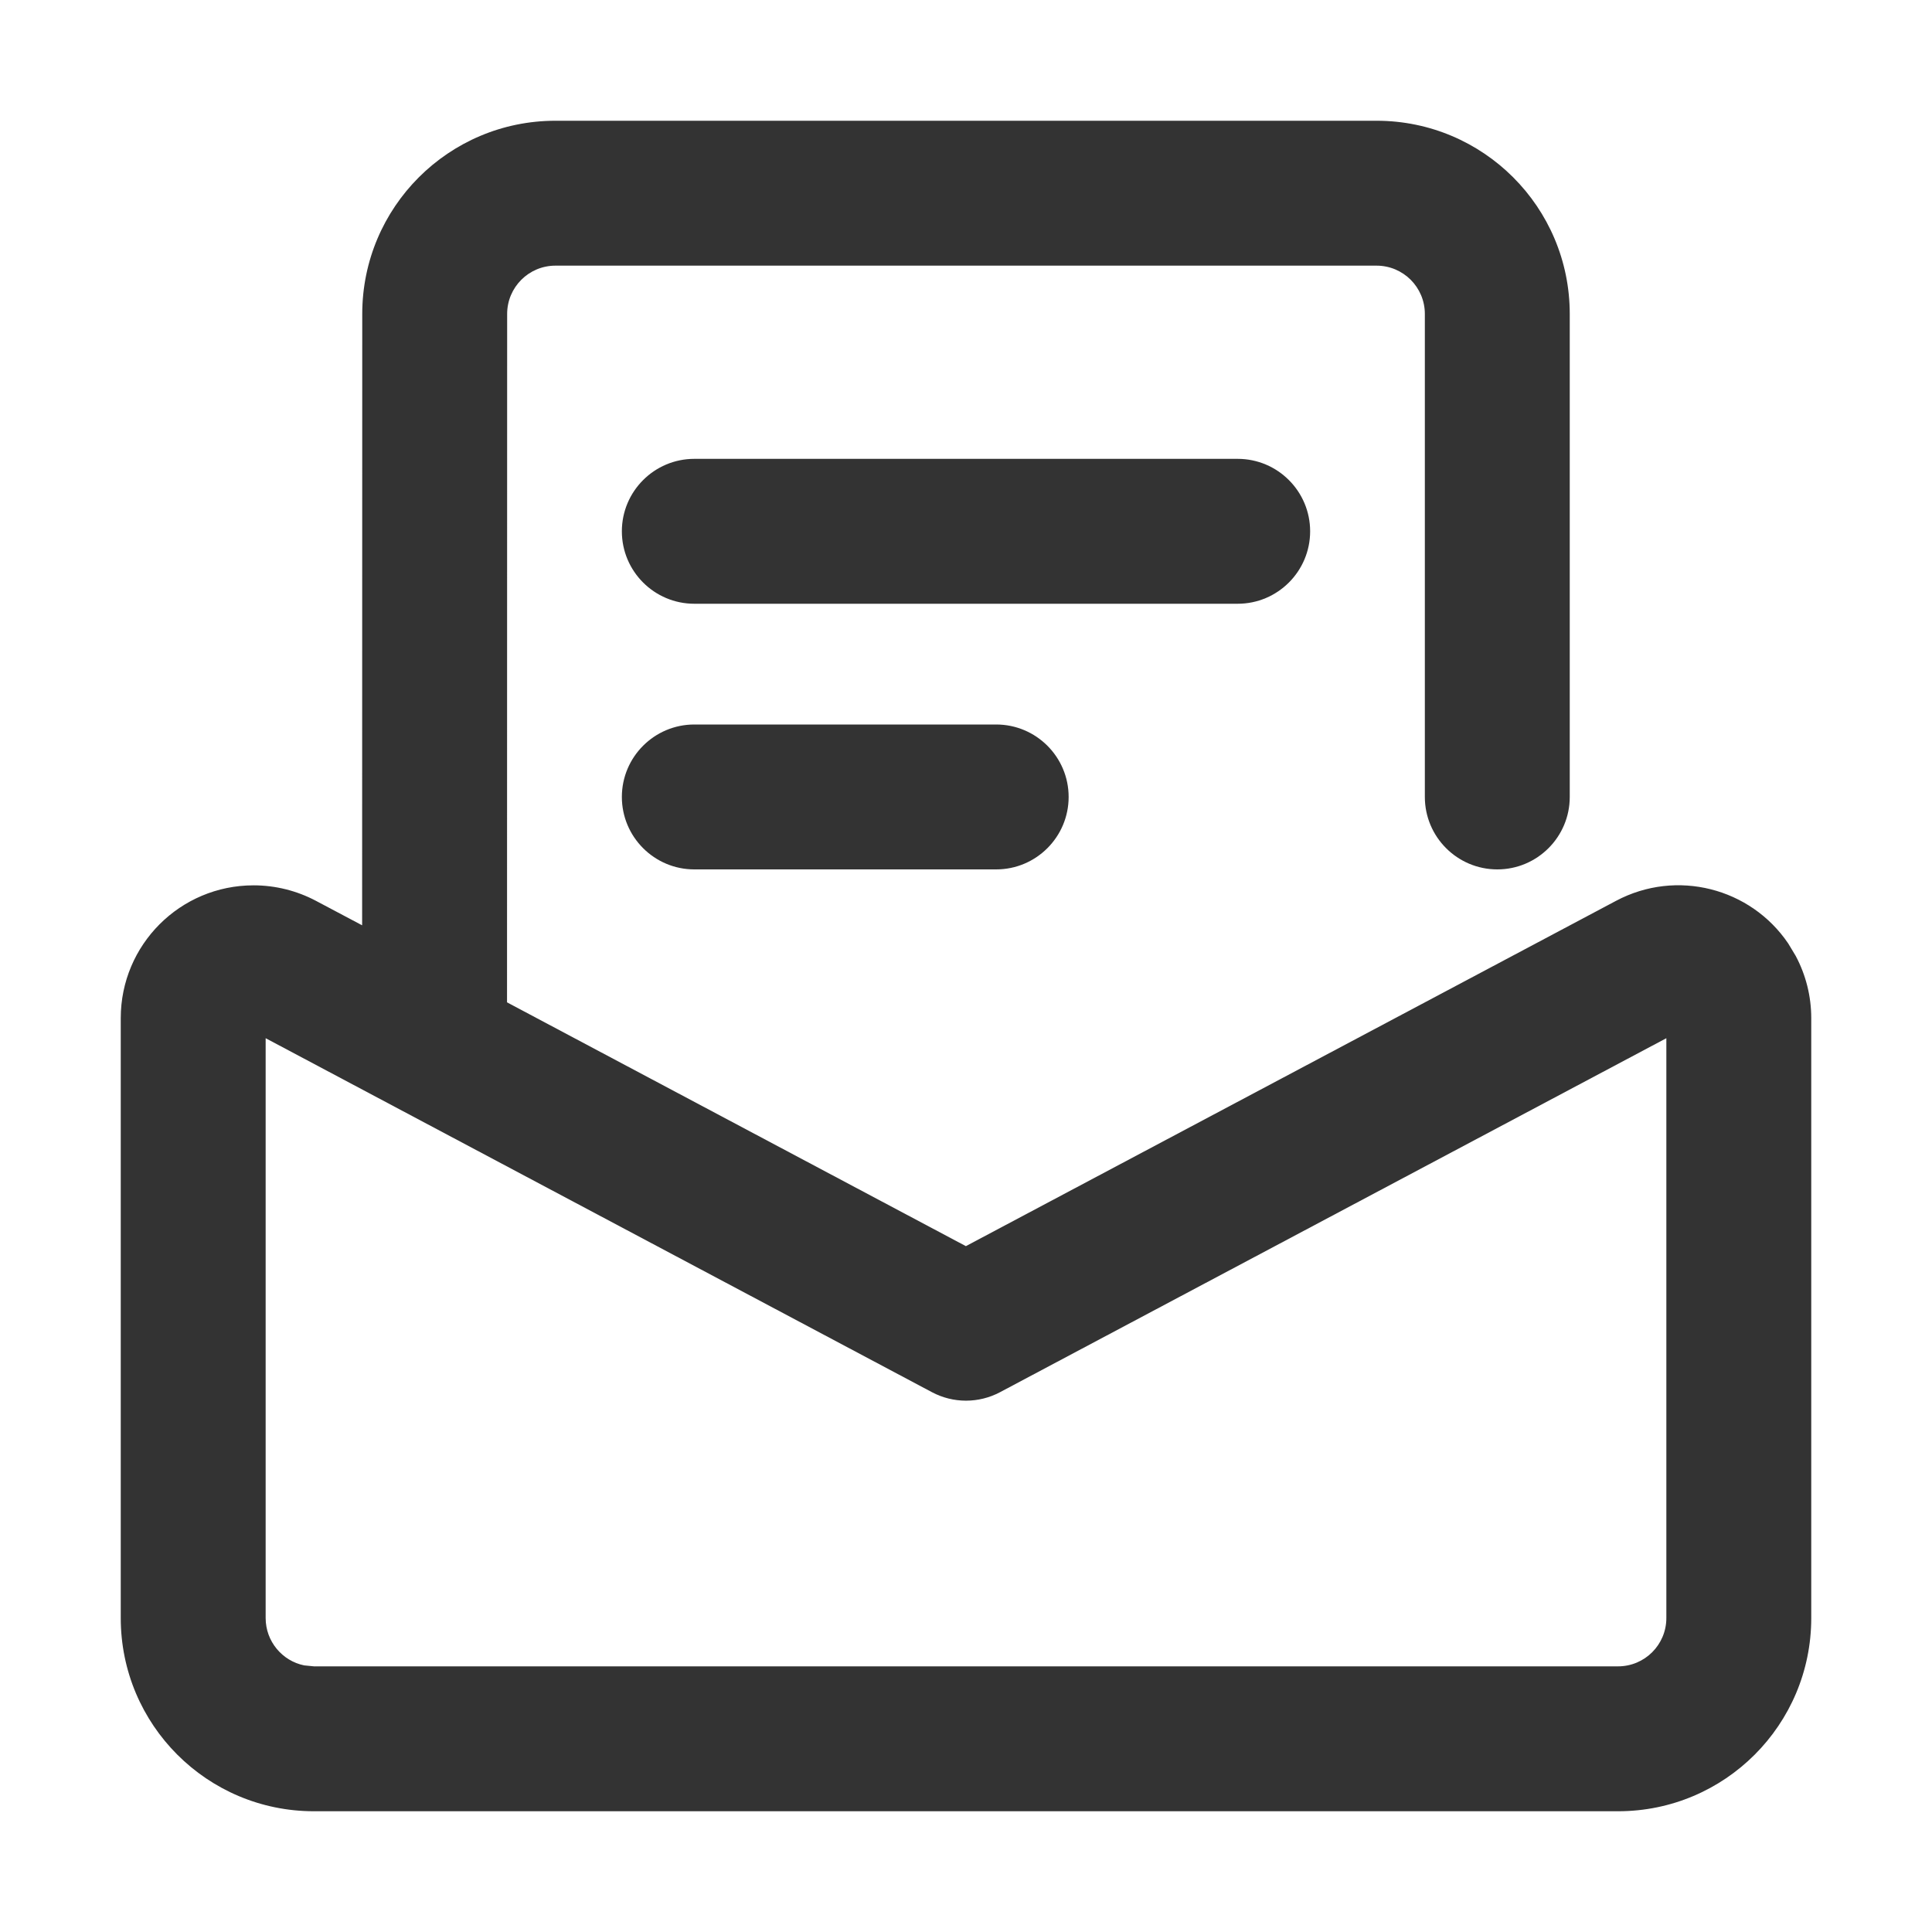 <?xml version="1.0" encoding="UTF-8"?>
<svg width="16px" height="16px" viewBox="0 0 16 16" version="1.1" xmlns="http://www.w3.org/2000/svg" xmlns:xlink="http://www.w3.org/1999/xlink">
    <title>#Icon / ic_feedback</title>
    <g id="#Icon-/-ic_feedback" stroke="none" stroke-width="1" fill="none" fill-rule="evenodd">
        <path d="M11.4,1 C12.284,1 13,1.716 13,2.6 L13,6.6 C13,6.931 12.731,7.2 12.4,7.2 C12.069,7.2 11.8,6.931 11.8,6.6 L11.8,2.6 C11.8,2.379 11.621,2.2 11.4,2.2 L4.6,2.2 C4.379,2.2 4.2,2.379 4.2,2.6 L4.199,8.301 L7.999,10.32 L13.384,7.46 C13.885,7.194 14.498,7.354 14.809,7.813 L14.871,7.916 C14.956,8.075 15,8.252 15,8.432 L15,13.4 C15,14.284 14.284,15 13.4,15 L2.6,15 C1.716,15 1,14.284 1,13.4 L1,8.432 C1,7.824 1.492,7.332 2.1,7.332 C2.28,7.332 2.457,7.376 2.616,7.46 L2.999,7.663 L3,2.6 C3,1.716 3.716,1 4.6,1 L11.4,1 Z M13.8,8.598 L8.281,11.53 C8.105,11.623 7.895,11.623 7.719,11.53 L2.2,8.598 L2.2,13.4 C2.2,13.593 2.337,13.755 2.519,13.792 L2.6,13.8 L13.4,13.8 C13.621,13.8 13.8,13.621 13.8,13.4 L13.8,8.598 Z M8.25,6 C8.581,6 8.85,6.269 8.85,6.6 C8.85,6.931 8.581,7.2 8.25,7.2 L5.75,7.2 C5.419,7.2 5.15,6.931 5.15,6.6 C5.15,6.269 5.419,6 5.75,6 L8.25,6 Z M10.25,3.8 C10.581,3.8 10.85,4.069 10.85,4.4 C10.85,4.731 10.581,5 10.25,5 L5.75,5 C5.419,5 5.15,4.731 5.15,4.4 C5.15,4.069 5.419,3.8 5.75,3.8 L10.25,3.8 Z" id="形状" fill="#333333"></path>
    </g>
</svg>